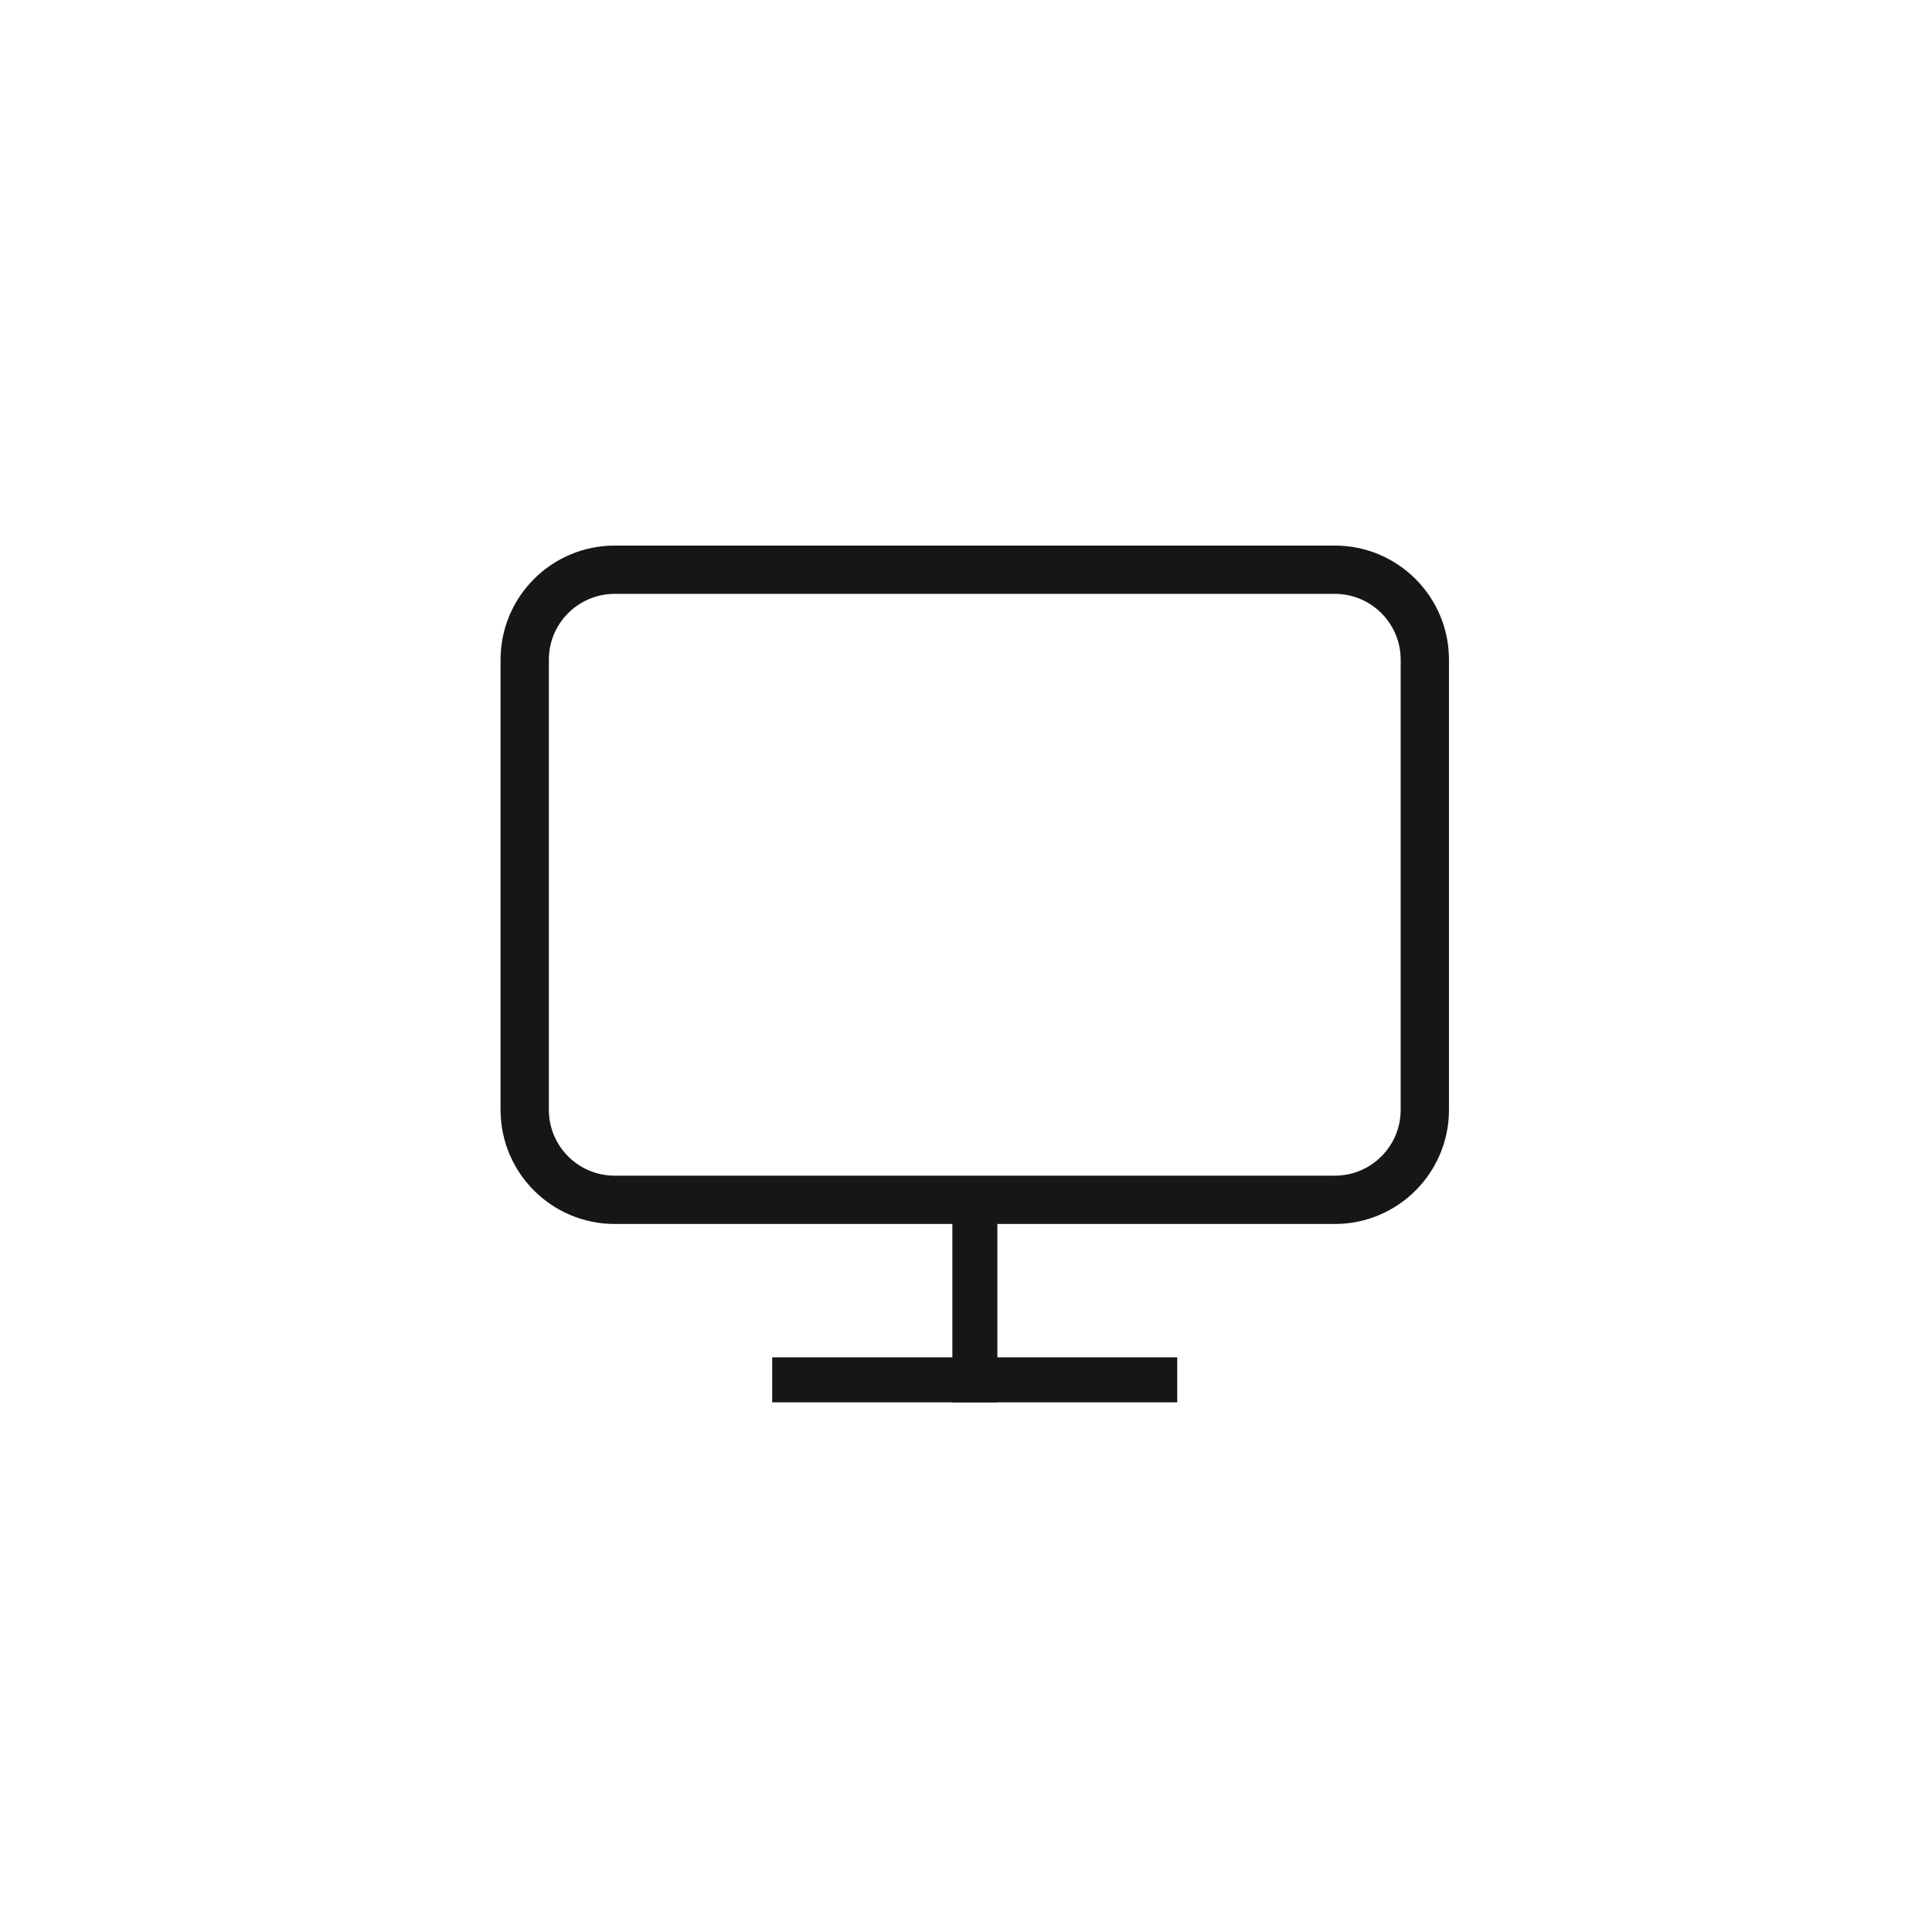 <svg width="80" height="80" viewBox="0 0 80 80" fill="none" xmlns="http://www.w3.org/2000/svg">
<rect width="80" height="80" fill="white"/>
<path d="M55.272 23.591H25.454C23.395 23.591 21.727 25.26 21.727 27.318V45.955C21.727 48.013 23.395 49.682 25.454 49.682H55.272C57.331 49.682 58.999 48.013 58.999 45.955V27.318C58.999 25.26 57.331 23.591 55.272 23.591Z" stroke="#161616" stroke-width="2" stroke-linecap="square" stroke-linejoin="round"/>
<path d="M32.906 57.136H47.815" stroke="#161616" stroke-width="1.864" stroke-linecap="square" stroke-linejoin="round"/>
<path d="M40.367 49.682V57.136" stroke="#161616" stroke-width="1.864" stroke-linecap="square" stroke-linejoin="round"/>
</svg>
